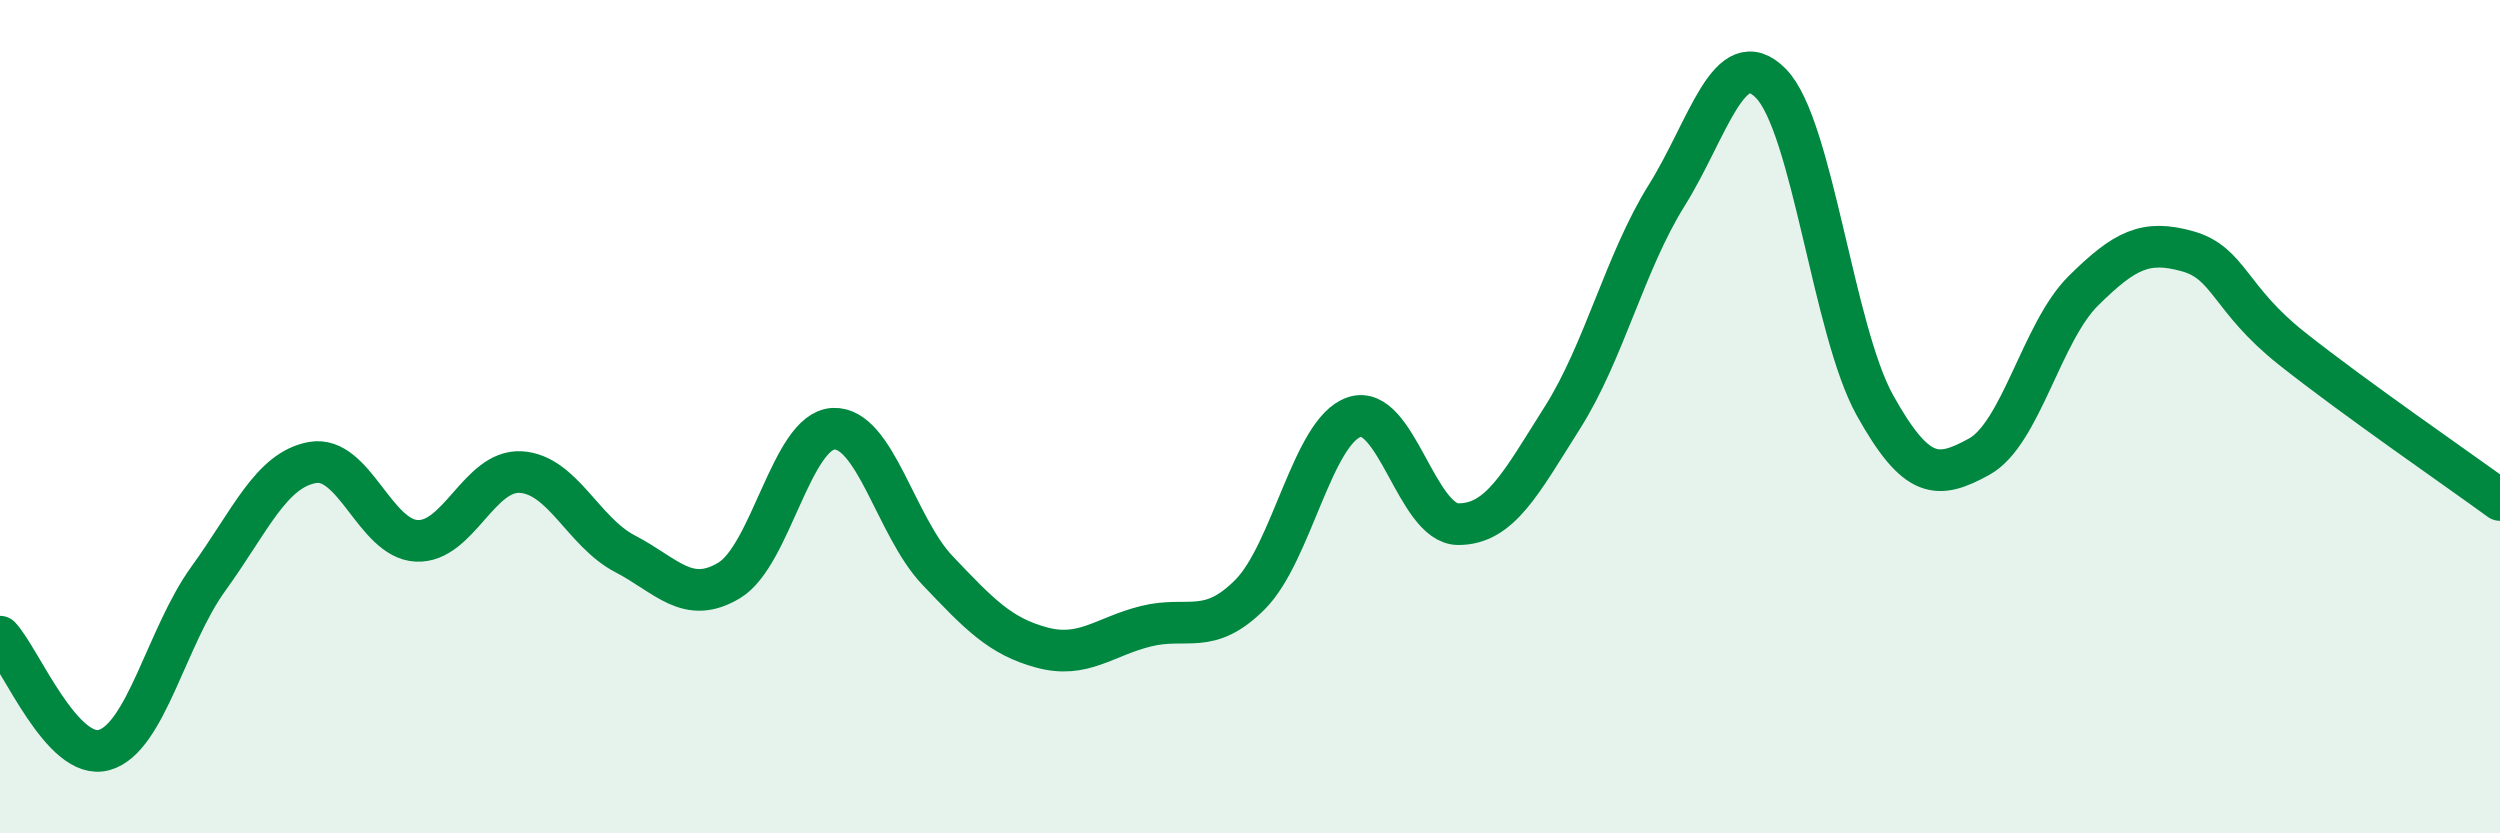 
    <svg width="60" height="20" viewBox="0 0 60 20" xmlns="http://www.w3.org/2000/svg">
      <path
        d="M 0,15.28 C 0.5,15.82 1.5,18.28 2.5,18 C 3.5,17.72 4,15.27 5,13.89 C 6,12.51 6.5,11.28 7.5,11.1 C 8.5,10.92 9,12.93 10,12.98 C 11,13.03 11.5,11.27 12.5,11.33 C 13.5,11.39 14,12.77 15,13.29 C 16,13.81 16.5,14.53 17.5,13.93 C 18.5,13.33 19,10.34 20,10.29 C 21,10.24 21.5,12.64 22.5,13.69 C 23.5,14.74 24,15.27 25,15.54 C 26,15.81 26.5,15.28 27.5,15.03 C 28.5,14.78 29,15.27 30,14.27 C 31,13.27 31.5,10.35 32.5,10.01 C 33.5,9.67 34,12.58 35,12.58 C 36,12.58 36.5,11.6 37.5,10.02 C 38.5,8.44 39,6.29 40,4.69 C 41,3.09 41.5,0.99 42.5,2 C 43.5,3.01 44,7.94 45,9.73 C 46,11.52 46.5,11.51 47.5,10.96 C 48.5,10.41 49,7.97 50,6.98 C 51,5.99 51.5,5.75 52.5,6.03 C 53.5,6.31 53.5,7.17 55,8.36 C 56.5,9.55 59,11.27 60,12L60 20L0 20Z"
        fill="#008740"
        opacity="0.1"
        stroke-linecap="round"
        stroke-linejoin="round"
      />
      <path
        d="M 0,15.28 C 0.5,15.82 1.5,18.28 2.5,18 C 3.5,17.72 4,15.27 5,13.89 C 6,12.51 6.5,11.28 7.5,11.1 C 8.5,10.92 9,12.93 10,12.98 C 11,13.03 11.5,11.27 12.5,11.33 C 13.5,11.39 14,12.77 15,13.29 C 16,13.81 16.5,14.53 17.5,13.93 C 18.5,13.33 19,10.34 20,10.29 C 21,10.24 21.5,12.64 22.5,13.69 C 23.5,14.74 24,15.27 25,15.54 C 26,15.81 26.5,15.28 27.5,15.03 C 28.5,14.78 29,15.27 30,14.27 C 31,13.27 31.5,10.35 32.5,10.01 C 33.5,9.67 34,12.58 35,12.58 C 36,12.58 36.5,11.6 37.5,10.02 C 38.5,8.44 39,6.29 40,4.69 C 41,3.09 41.5,0.99 42.5,2 C 43.5,3.01 44,7.94 45,9.73 C 46,11.52 46.5,11.51 47.5,10.96 C 48.5,10.41 49,7.97 50,6.98 C 51,5.99 51.5,5.75 52.5,6.03 C 53.5,6.31 53.5,7.17 55,8.36 C 56.5,9.55 59,11.27 60,12"
        stroke="#008740"
        stroke-width="1"
        fill="none"
        stroke-linecap="round"
        stroke-linejoin="round"
      />
    </svg>
  